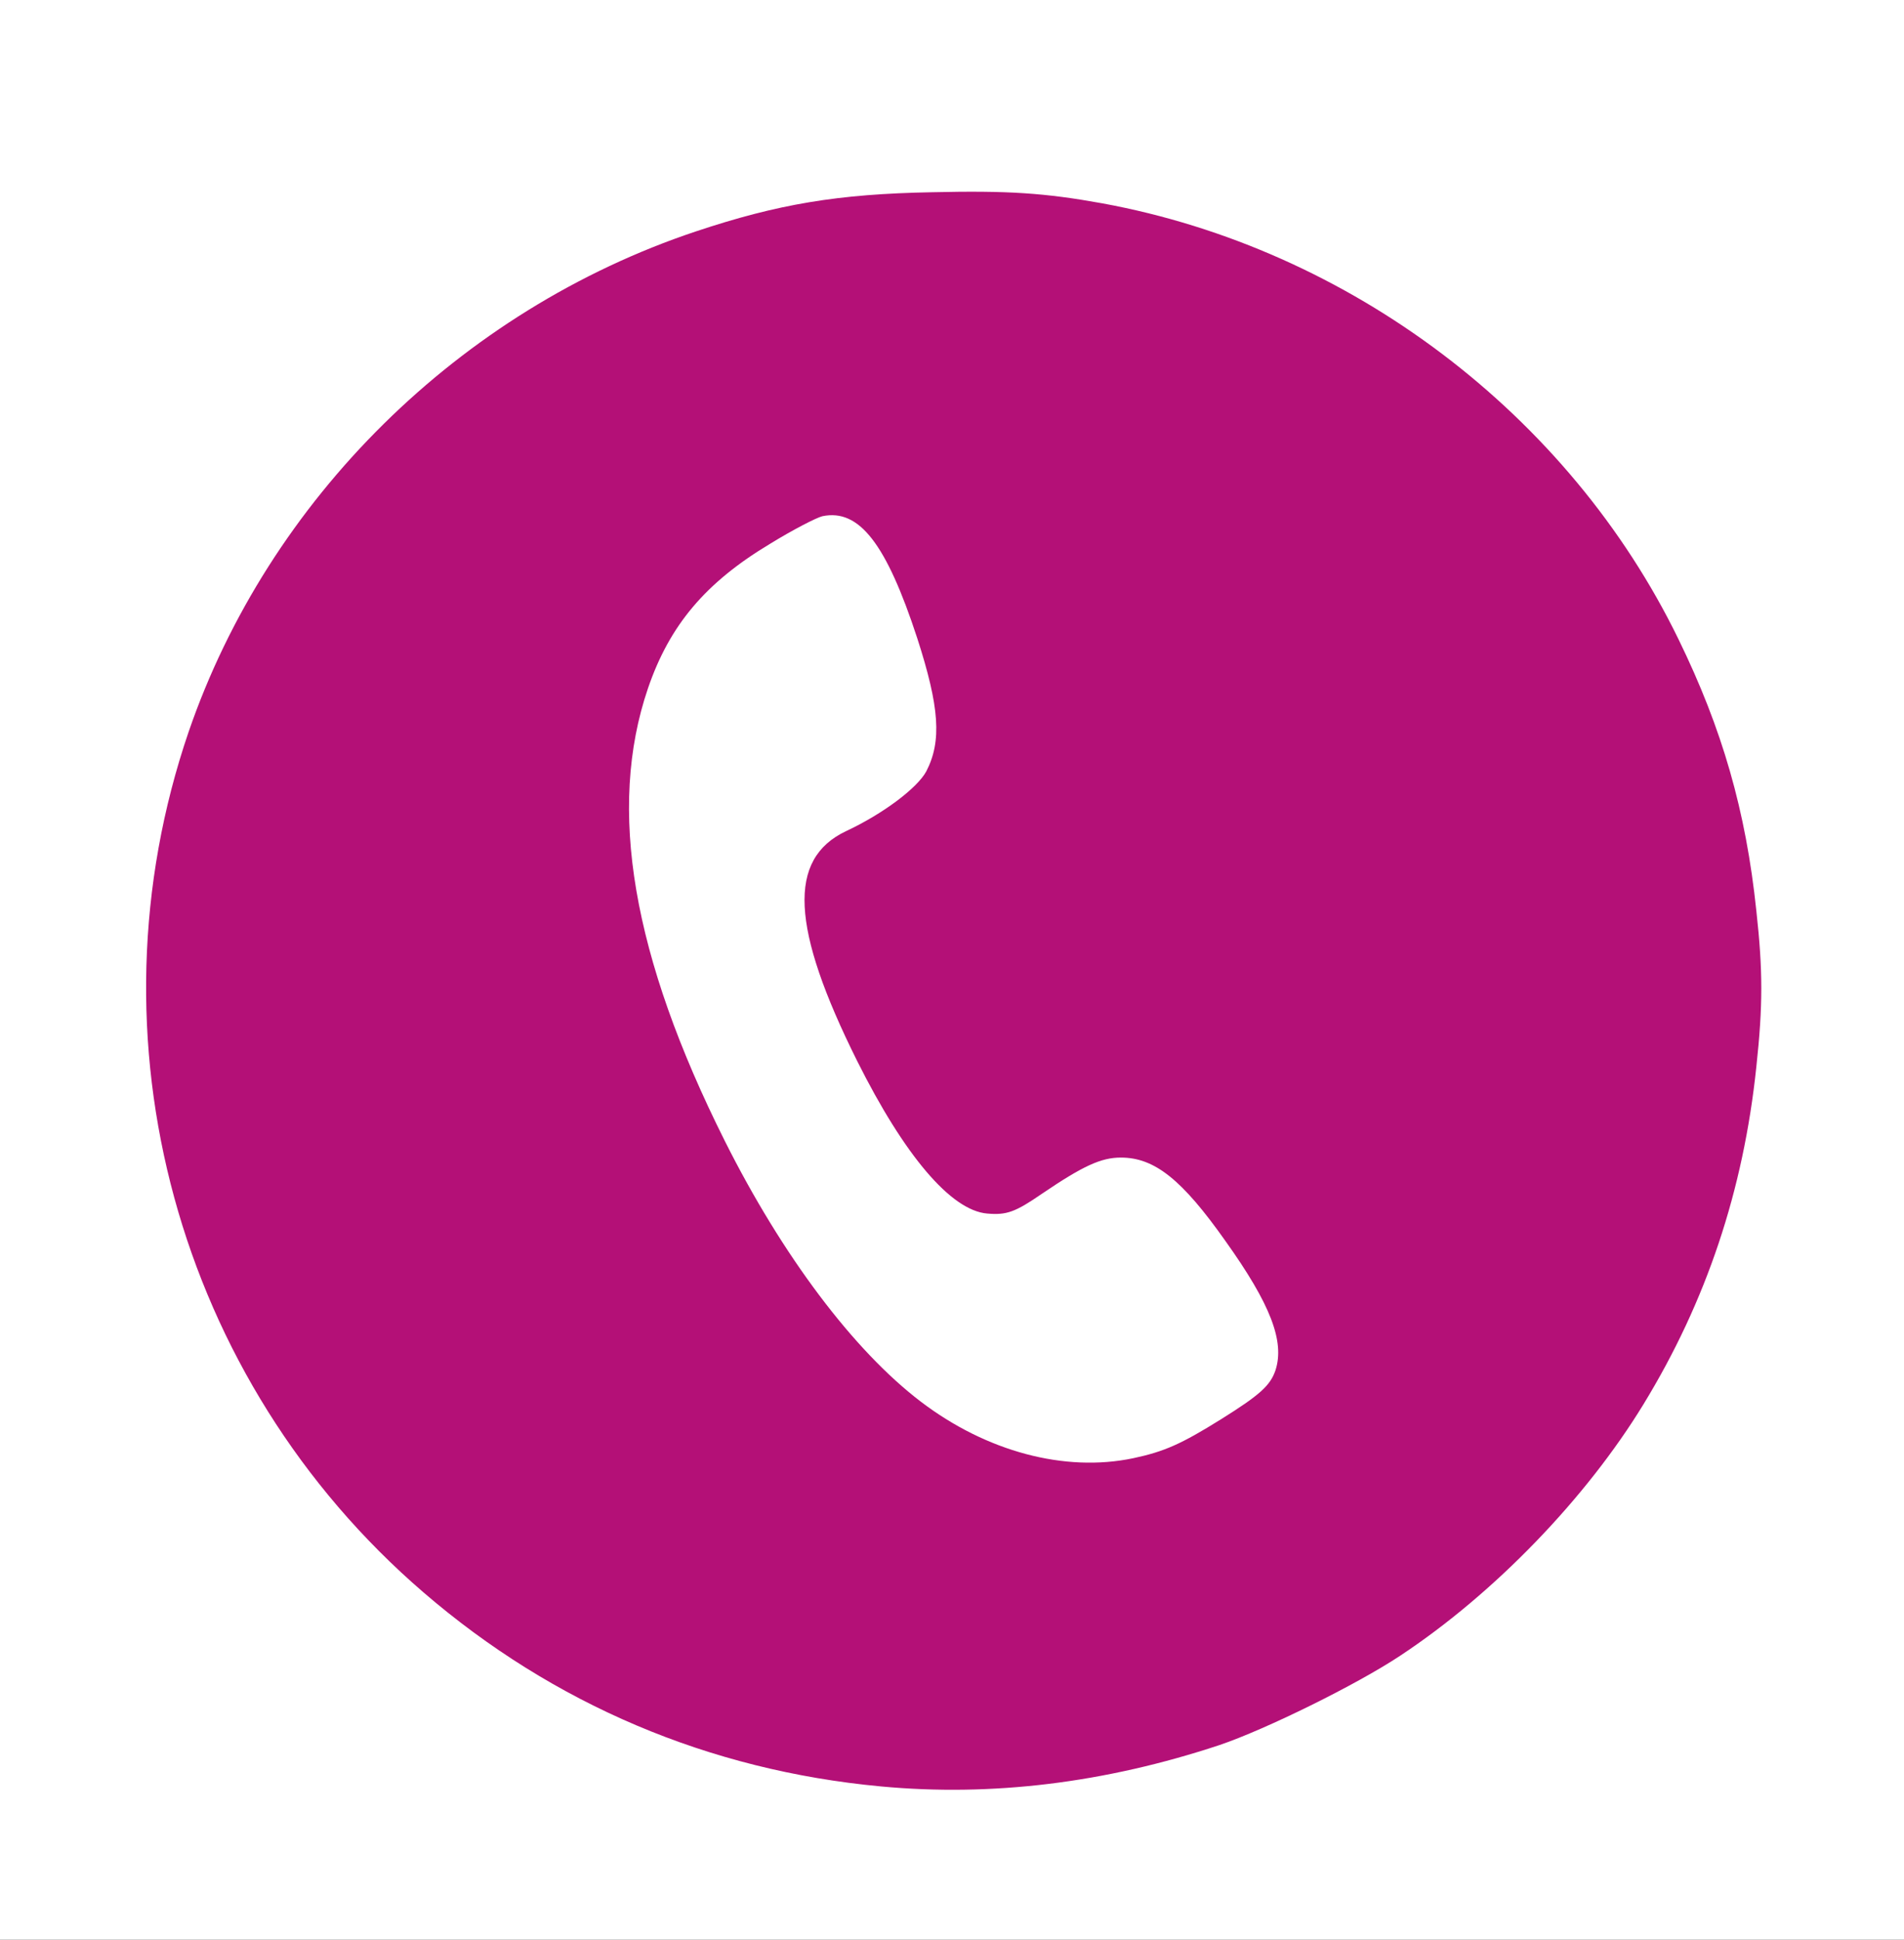 <?xml version="1.0" encoding="utf-8"?>
<!DOCTYPE svg PUBLIC "-//W3C//DTD SVG 20010904//EN" "http://www.w3.org/TR/2001/REC-SVG-20010904/DTD/svg10.dtd">
<svg version="1.0" xmlns="http://www.w3.org/2000/svg" width="274px" height="279px" viewBox="0 0 274 279" preserveAspectRatio="xMidYMid meet">
 <rect x="0" y="0" width="274" height="279" fill="#333333" stroke="none"/>
 <g fill="#ffffff">
  <path d="M0 139.50 l0 -139.50 137 0 137 0 0 139.50 0 139.50 -137 0 -137 0 0 -139.50z m145.25 116 c15.45 -1.40 27.70 -4.80 41.50 -11.50 13.20 -6.40 22.30 -13 33.05 -24.05 8.85 -9.15 14.95 -17.90 20.70 -29.70 8.35 -17.10 12.55 -37.95 11.05 -54.85 -0.75 -8.20 -1.55 -13.20 -3.30 -20 -11.15 -43.15 -47.10 -76.55 -91.10 -84.65 -15.55 -2.85 -32.70 -2.20 -47.80 1.75 -21.35 5.60 -39.40 16.25 -55 32.45 -25.60 26.55 -36.70 63.40 -29.60 98.25 6.05 29.80 23.75 56.15 49.10 73.10 21.15 14.10 47.95 21.35 71.40 19.20z"/>
  <path d="M147 210.95 c-4.75 -1.20 -11.80 -4.65 -16 -7.85 -18 -13.65 -36.75 -48.05 -41.30 -75.60 -0.90 -5.70 -0.90 -17.35 0.05 -22.35 2.55 -13.55 8.10 -21.55 19.75 -28.60 5.20 -3.15 6.50 -3.70 8.95 -3.90 5.50 -0.50 8.15 1.40 11.35 8.05 2.30 4.75 5.55 14.80 6.25 19.35 0.95 6.10 -0.10 11.55 -2.70 14.40 -1.35 1.45 -7 5.15 -10.10 6.60 -4.45 2.10 -6.20 5.40 -5.60 10.60 1.15 9.45 11.70 30.15 19.15 37.50 2.15 2.10 5.10 3.85 6.60 3.85 0.55 0 2.80 -1.25 5.05 -2.80 6.65 -4.50 8.35 -5.20 12.85 -5.20 6.50 0 9.70 2.30 16.55 12 5.60 7.85 7.25 11.40 7.55 16.05 0.25 4.45 -0.35 6.75 -2.30 8.55 -1.75 1.60 -9.80 6.60 -12.70 7.90 -5.85 2.60 -16.40 3.25 -23.40 1.45z"/>
 </g>
 <g fill="#b41077">
  <path d="M126.75 256.95 c-24.70 -2.30 -47.10 -11.80 -65.80 -27.90 -35.50 -30.55 -48.90 -79.65 -33.80 -123.80 11.50 -33.45 39 -60.60 72.95 -71.95 11.85 -3.95 20.45 -5.40 34.05 -5.65 10.90 -0.25 16.20 0.10 24.50 1.60 35.65 6.55 67.15 30.35 82.90 62.70 6.30 12.90 9.70 24.70 11.20 39.05 0.95 8.60 0.95 13.65 0 22.45 -1.85 17.75 -7.20 33.75 -16.25 48.55 -8.25 13.50 -21.45 27.20 -35 36.15 -6.25 4.15 -19.35 10.60 -26 12.85 -16.45 5.45 -32.75 7.45 -48.75 5.95z m36.30 -47.20 c4.50 -0.95 6.95 -2.05 12.65 -5.60 5.60 -3.50 7.10 -4.85 7.85 -7.05 1.35 -4.15 -0.70 -9.50 -7.20 -18.60 -6.25 -8.85 -10.20 -12 -15.05 -12 -2.85 0 -5.45 1.20 -11.35 5.20 -3.85 2.65 -5.10 3.10 -7.90 2.85 -5.20 -0.45 -11.90 -8.35 -18.70 -21.95 -9.55 -19.15 -10.05 -29.05 -1.60 -33.05 5.35 -2.50 10.25 -6.20 11.55 -8.60 2.25 -4.35 1.90 -9.25 -1.30 -19.15 -4.45 -13.60 -8.35 -18.65 -13.65 -17.55 -0.85 0.20 -4.25 1.95 -7.50 3.95 -9.35 5.60 -14.50 11.75 -17.60 20.80 -5.90 17.30 -2.25 38.55 11.05 65.10 8.30 16.55 18.55 30.15 28.20 37.50 9.45 7.20 20.75 10.20 30.55 8.15z"/>
 </g>
</svg>